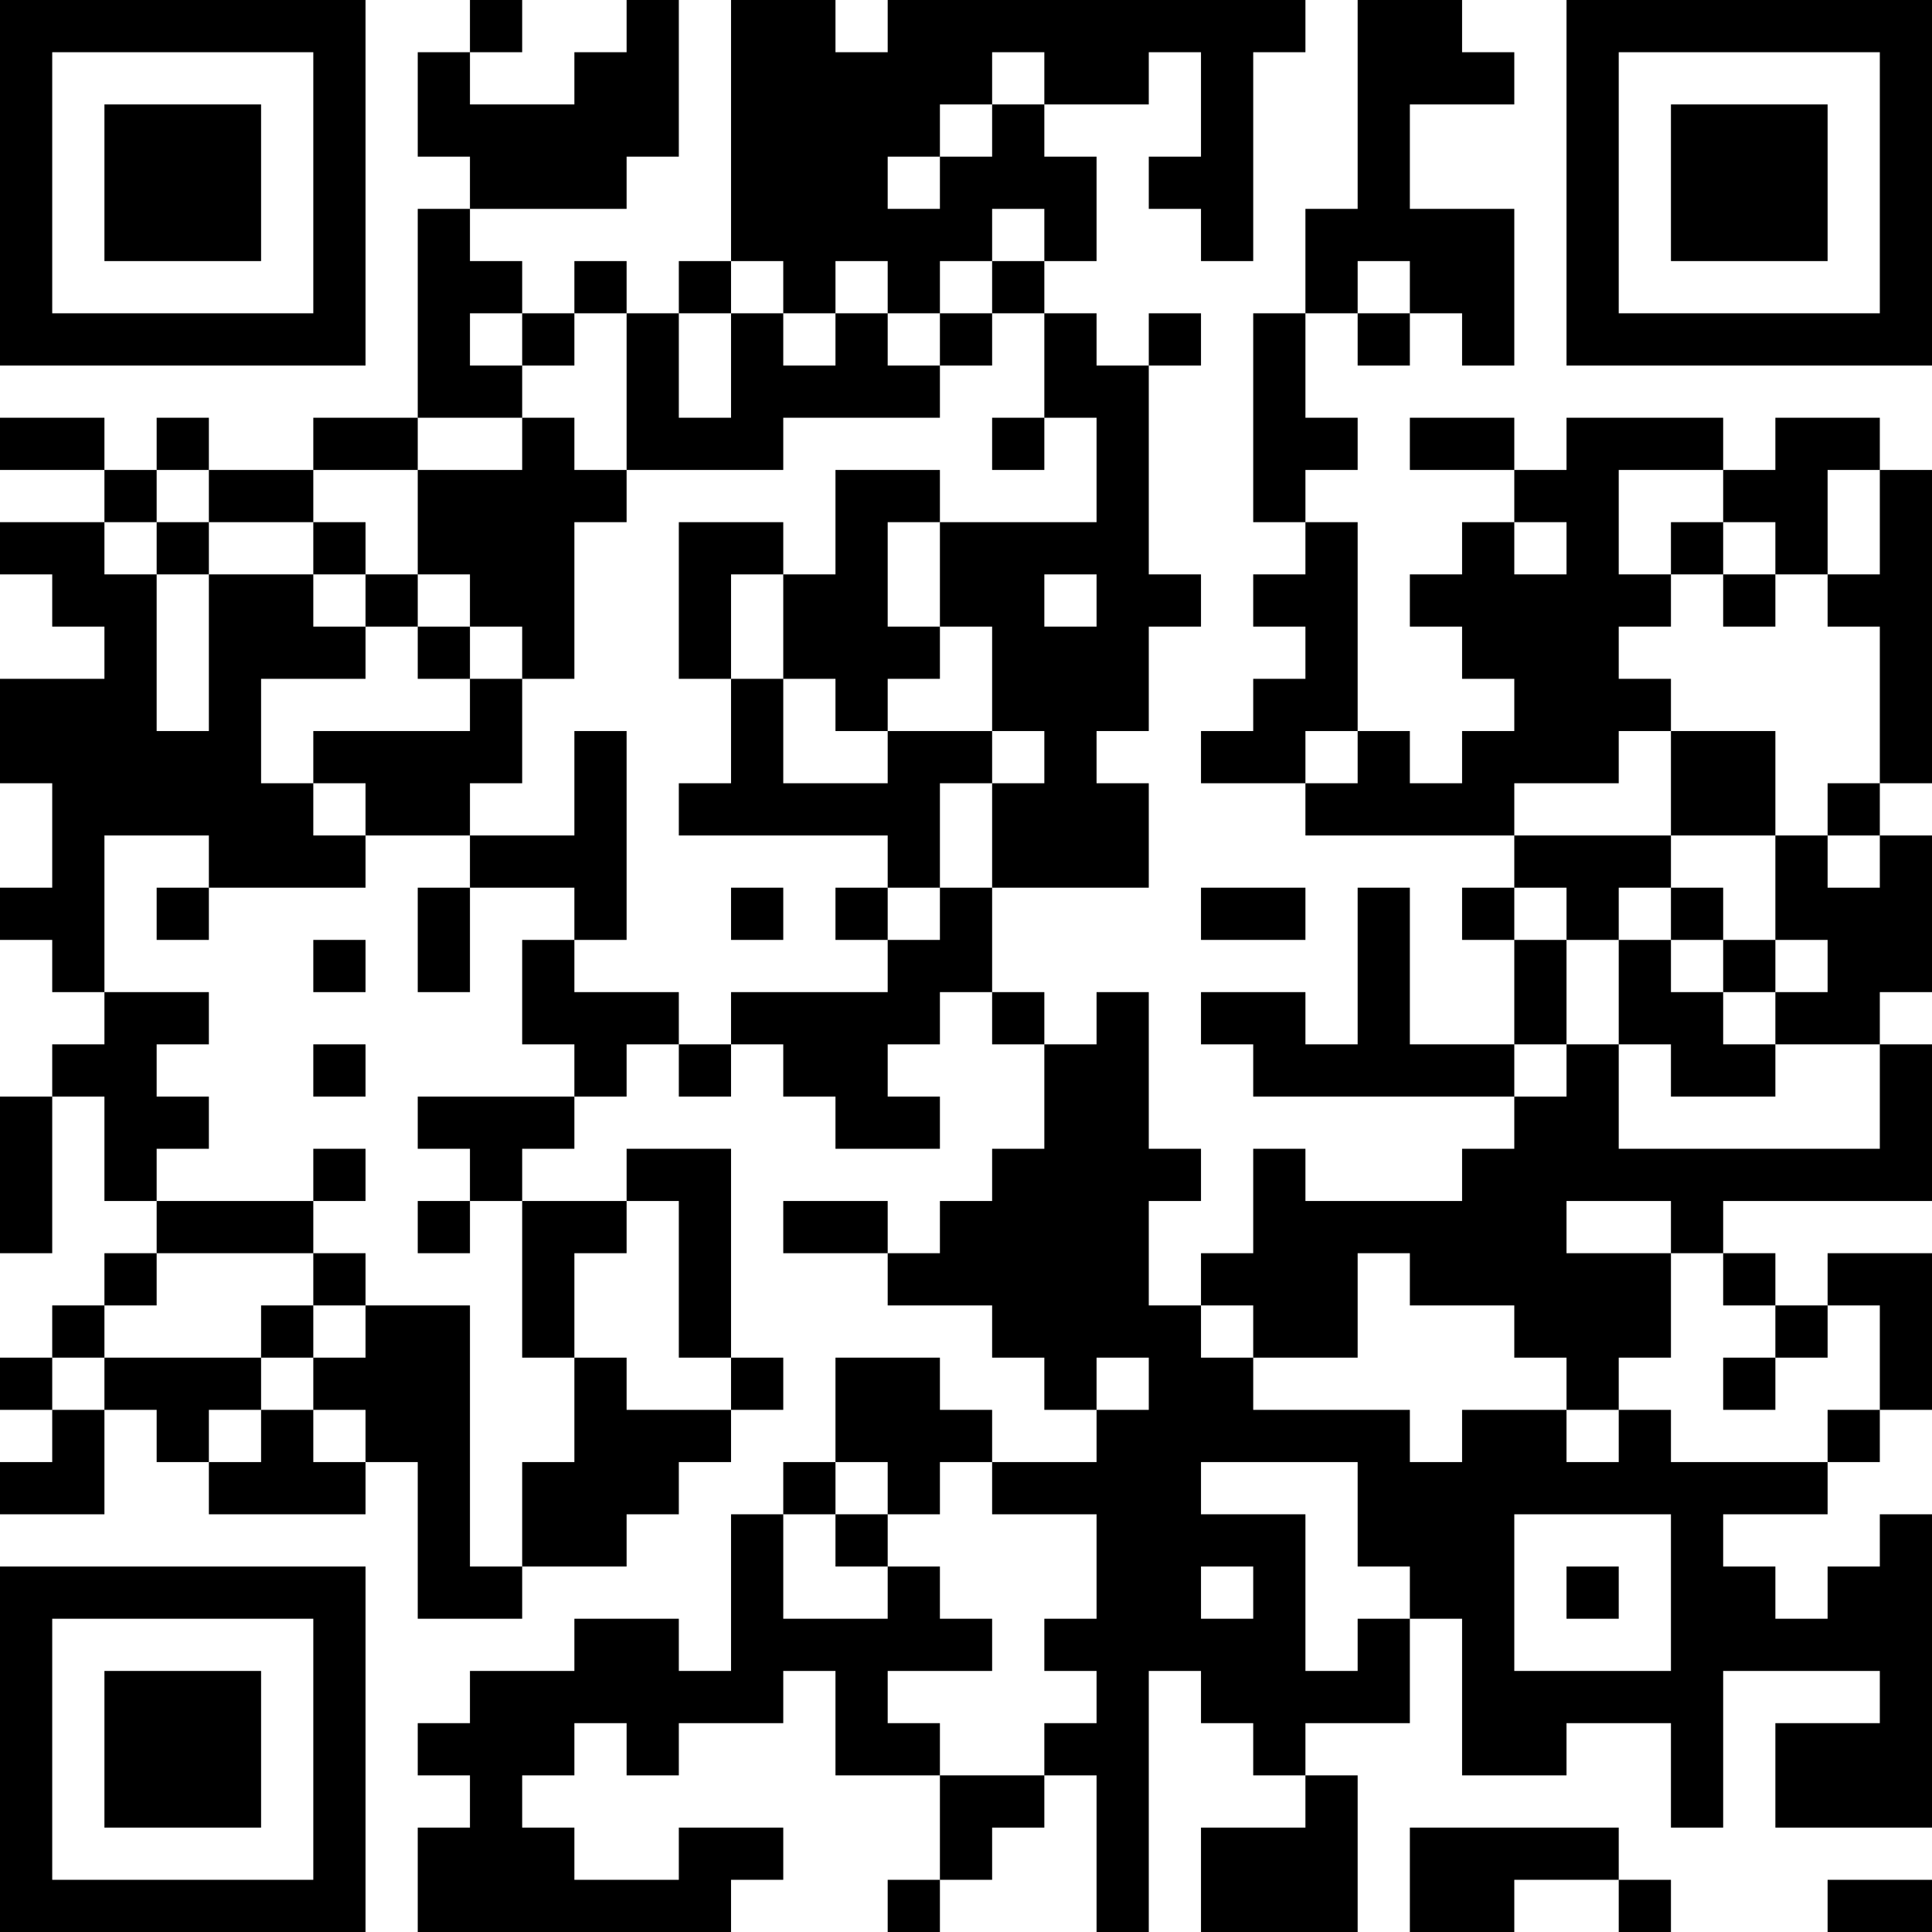 <?xml version="1.0" encoding="UTF-8"?>
<svg xmlns="http://www.w3.org/2000/svg" version="1.1" width="400" height="400" viewBox="0 0 400 400"><rect x="0" y="0" width="400" height="400" fill="#ffffff"/><g transform="scale(10.811)"><g transform="translate(0,0)"><path fill-rule="evenodd" d="M9 0L9 1L8 1L8 3L9 3L9 4L8 4L8 8L6 8L6 9L4 9L4 8L3 8L3 9L2 9L2 8L0 8L0 9L2 9L2 10L0 10L0 11L1 11L1 12L2 12L2 13L0 13L0 15L1 15L1 17L0 17L0 18L1 18L1 19L2 19L2 20L1 20L1 21L0 21L0 24L1 24L1 21L2 21L2 23L3 23L3 24L2 24L2 25L1 25L1 26L0 26L0 27L1 27L1 28L0 28L0 29L2 29L2 27L3 27L3 28L4 28L4 29L7 29L7 28L8 28L8 31L10 31L10 30L12 30L12 29L13 29L13 28L14 28L14 27L15 27L15 26L14 26L14 22L12 22L12 23L10 23L10 22L11 22L11 21L12 21L12 20L13 20L13 21L14 21L14 20L15 20L15 21L16 21L16 22L18 22L18 21L17 21L17 20L18 20L18 19L19 19L19 20L20 20L20 22L19 22L19 23L18 23L18 24L17 24L17 23L15 23L15 24L17 24L17 25L19 25L19 26L20 26L20 27L21 27L21 28L19 28L19 27L18 27L18 26L16 26L16 28L15 28L15 29L14 29L14 32L13 32L13 31L11 31L11 32L9 32L9 33L8 33L8 34L9 34L9 35L8 35L8 37L14 37L14 36L15 36L15 35L13 35L13 36L11 36L11 35L10 35L10 34L11 34L11 33L12 33L12 34L13 34L13 33L15 33L15 32L16 32L16 34L18 34L18 36L17 36L17 37L18 37L18 36L19 36L19 35L20 35L20 34L21 34L21 37L22 37L22 32L23 32L23 33L24 33L24 34L25 34L25 35L23 35L23 37L26 37L26 34L25 34L25 33L27 33L27 31L28 31L28 34L30 34L30 33L32 33L32 35L33 35L33 32L36 32L36 33L34 33L34 35L37 35L37 29L36 29L36 30L35 30L35 31L34 31L34 30L33 30L33 29L35 29L35 28L36 28L36 27L37 27L37 24L35 24L35 25L34 25L34 24L33 24L33 23L37 23L37 20L36 20L36 19L37 19L37 16L36 16L36 15L37 15L37 9L36 9L36 8L34 8L34 9L33 9L33 8L30 8L30 9L29 9L29 8L27 8L27 9L29 9L29 10L28 10L28 11L27 11L27 12L28 12L28 13L29 13L29 14L28 14L28 15L27 15L27 14L26 14L26 10L25 10L25 9L26 9L26 8L25 8L25 6L26 6L26 7L27 7L27 6L28 6L28 7L29 7L29 4L27 4L27 2L29 2L29 1L28 1L28 0L26 0L26 4L25 4L25 6L24 6L24 10L25 10L25 11L24 11L24 12L25 12L25 13L24 13L24 14L23 14L23 15L25 15L25 16L29 16L29 17L28 17L28 18L29 18L29 20L27 20L27 17L26 17L26 20L25 20L25 19L23 19L23 20L24 20L24 21L29 21L29 22L28 22L28 23L25 23L25 22L24 22L24 24L23 24L23 25L22 25L22 23L23 23L23 22L22 22L22 19L21 19L21 20L20 20L20 19L19 19L19 17L22 17L22 15L21 15L21 14L22 14L22 12L23 12L23 11L22 11L22 7L23 7L23 6L22 6L22 7L21 7L21 6L20 6L20 5L21 5L21 3L20 3L20 2L22 2L22 1L23 1L23 3L22 3L22 4L23 4L23 5L24 5L24 1L25 1L25 0L17 0L17 1L16 1L16 0L14 0L14 5L13 5L13 6L12 6L12 5L11 5L11 6L10 6L10 5L9 5L9 4L12 4L12 3L13 3L13 0L12 0L12 1L11 1L11 2L9 2L9 1L10 1L10 0ZM19 1L19 2L18 2L18 3L17 3L17 4L18 4L18 3L19 3L19 2L20 2L20 1ZM19 4L19 5L18 5L18 6L17 6L17 5L16 5L16 6L15 6L15 5L14 5L14 6L13 6L13 8L14 8L14 6L15 6L15 7L16 7L16 6L17 6L17 7L18 7L18 8L15 8L15 9L12 9L12 6L11 6L11 7L10 7L10 6L9 6L9 7L10 7L10 8L8 8L8 9L6 9L6 10L4 10L4 9L3 9L3 10L2 10L2 11L3 11L3 14L4 14L4 11L6 11L6 12L7 12L7 13L5 13L5 15L6 15L6 16L7 16L7 17L4 17L4 16L2 16L2 19L4 19L4 20L3 20L3 21L4 21L4 22L3 22L3 23L6 23L6 24L3 24L3 25L2 25L2 26L1 26L1 27L2 27L2 26L5 26L5 27L4 27L4 28L5 28L5 27L6 27L6 28L7 28L7 27L6 27L6 26L7 26L7 25L9 25L9 30L10 30L10 28L11 28L11 26L12 26L12 27L14 27L14 26L13 26L13 23L12 23L12 24L11 24L11 26L10 26L10 23L9 23L9 22L8 22L8 21L11 21L11 20L10 20L10 18L11 18L11 19L13 19L13 20L14 20L14 19L17 19L17 18L18 18L18 17L19 17L19 15L20 15L20 14L19 14L19 12L18 12L18 10L21 10L21 8L20 8L20 6L19 6L19 5L20 5L20 4ZM26 5L26 6L27 6L27 5ZM18 6L18 7L19 7L19 6ZM10 8L10 9L8 9L8 11L7 11L7 10L6 10L6 11L7 11L7 12L8 12L8 13L9 13L9 14L6 14L6 15L7 15L7 16L9 16L9 17L8 17L8 19L9 19L9 17L11 17L11 18L12 18L12 14L11 14L11 16L9 16L9 15L10 15L10 13L11 13L11 10L12 10L12 9L11 9L11 8ZM19 8L19 9L20 9L20 8ZM16 9L16 11L15 11L15 10L13 10L13 13L14 13L14 15L13 15L13 16L17 16L17 17L16 17L16 18L17 18L17 17L18 17L18 15L19 15L19 14L17 14L17 13L18 13L18 12L17 12L17 10L18 10L18 9ZM31 9L31 11L32 11L32 12L31 12L31 13L32 13L32 14L31 14L31 15L29 15L29 16L32 16L32 17L31 17L31 18L30 18L30 17L29 17L29 18L30 18L30 20L29 20L29 21L30 21L30 20L31 20L31 22L36 22L36 20L34 20L34 19L35 19L35 18L34 18L34 16L35 16L35 17L36 17L36 16L35 16L35 15L36 15L36 12L35 12L35 11L36 11L36 9L35 9L35 11L34 11L34 10L33 10L33 9ZM3 10L3 11L4 11L4 10ZM29 10L29 11L30 11L30 10ZM32 10L32 11L33 11L33 12L34 12L34 11L33 11L33 10ZM8 11L8 12L9 12L9 13L10 13L10 12L9 12L9 11ZM14 11L14 13L15 13L15 15L17 15L17 14L16 14L16 13L15 13L15 11ZM20 11L20 12L21 12L21 11ZM25 14L25 15L26 15L26 14ZM32 14L32 16L34 16L34 14ZM3 17L3 18L4 18L4 17ZM14 17L14 18L15 18L15 17ZM23 17L23 18L25 18L25 17ZM32 17L32 18L31 18L31 20L32 20L32 21L34 21L34 20L33 20L33 19L34 19L34 18L33 18L33 17ZM6 18L6 19L7 19L7 18ZM32 18L32 19L33 19L33 18ZM6 20L6 21L7 21L7 20ZM6 22L6 23L7 23L7 22ZM8 23L8 24L9 24L9 23ZM30 23L30 24L32 24L32 26L31 26L31 27L30 27L30 26L29 26L29 25L27 25L27 24L26 24L26 26L24 26L24 25L23 25L23 26L24 26L24 27L27 27L27 28L28 28L28 27L30 27L30 28L31 28L31 27L32 27L32 28L35 28L35 27L36 27L36 25L35 25L35 26L34 26L34 25L33 25L33 24L32 24L32 23ZM6 24L6 25L5 25L5 26L6 26L6 25L7 25L7 24ZM21 26L21 27L22 27L22 26ZM33 26L33 27L34 27L34 26ZM16 28L16 29L15 29L15 31L17 31L17 30L18 30L18 31L19 31L19 32L17 32L17 33L18 33L18 34L20 34L20 33L21 33L21 32L20 32L20 31L21 31L21 29L19 29L19 28L18 28L18 29L17 29L17 28ZM23 28L23 29L25 29L25 32L26 32L26 31L27 31L27 30L26 30L26 28ZM16 29L16 30L17 30L17 29ZM29 29L29 32L32 32L32 29ZM23 30L23 31L24 31L24 30ZM30 30L30 31L31 31L31 30ZM27 35L27 37L29 37L29 36L31 36L31 37L32 37L32 36L31 36L31 35ZM35 36L35 37L37 37L37 36ZM0 0L0 7L7 7L7 0ZM1 1L1 6L6 6L6 1ZM2 2L2 5L5 5L5 2ZM30 0L30 7L37 7L37 0ZM31 1L31 6L36 6L36 1ZM32 2L32 5L35 5L35 2ZM0 30L0 37L7 37L7 30ZM1 31L1 36L6 36L6 31ZM2 32L2 35L5 35L5 32Z" fill="#000000"/></g></g></svg>
